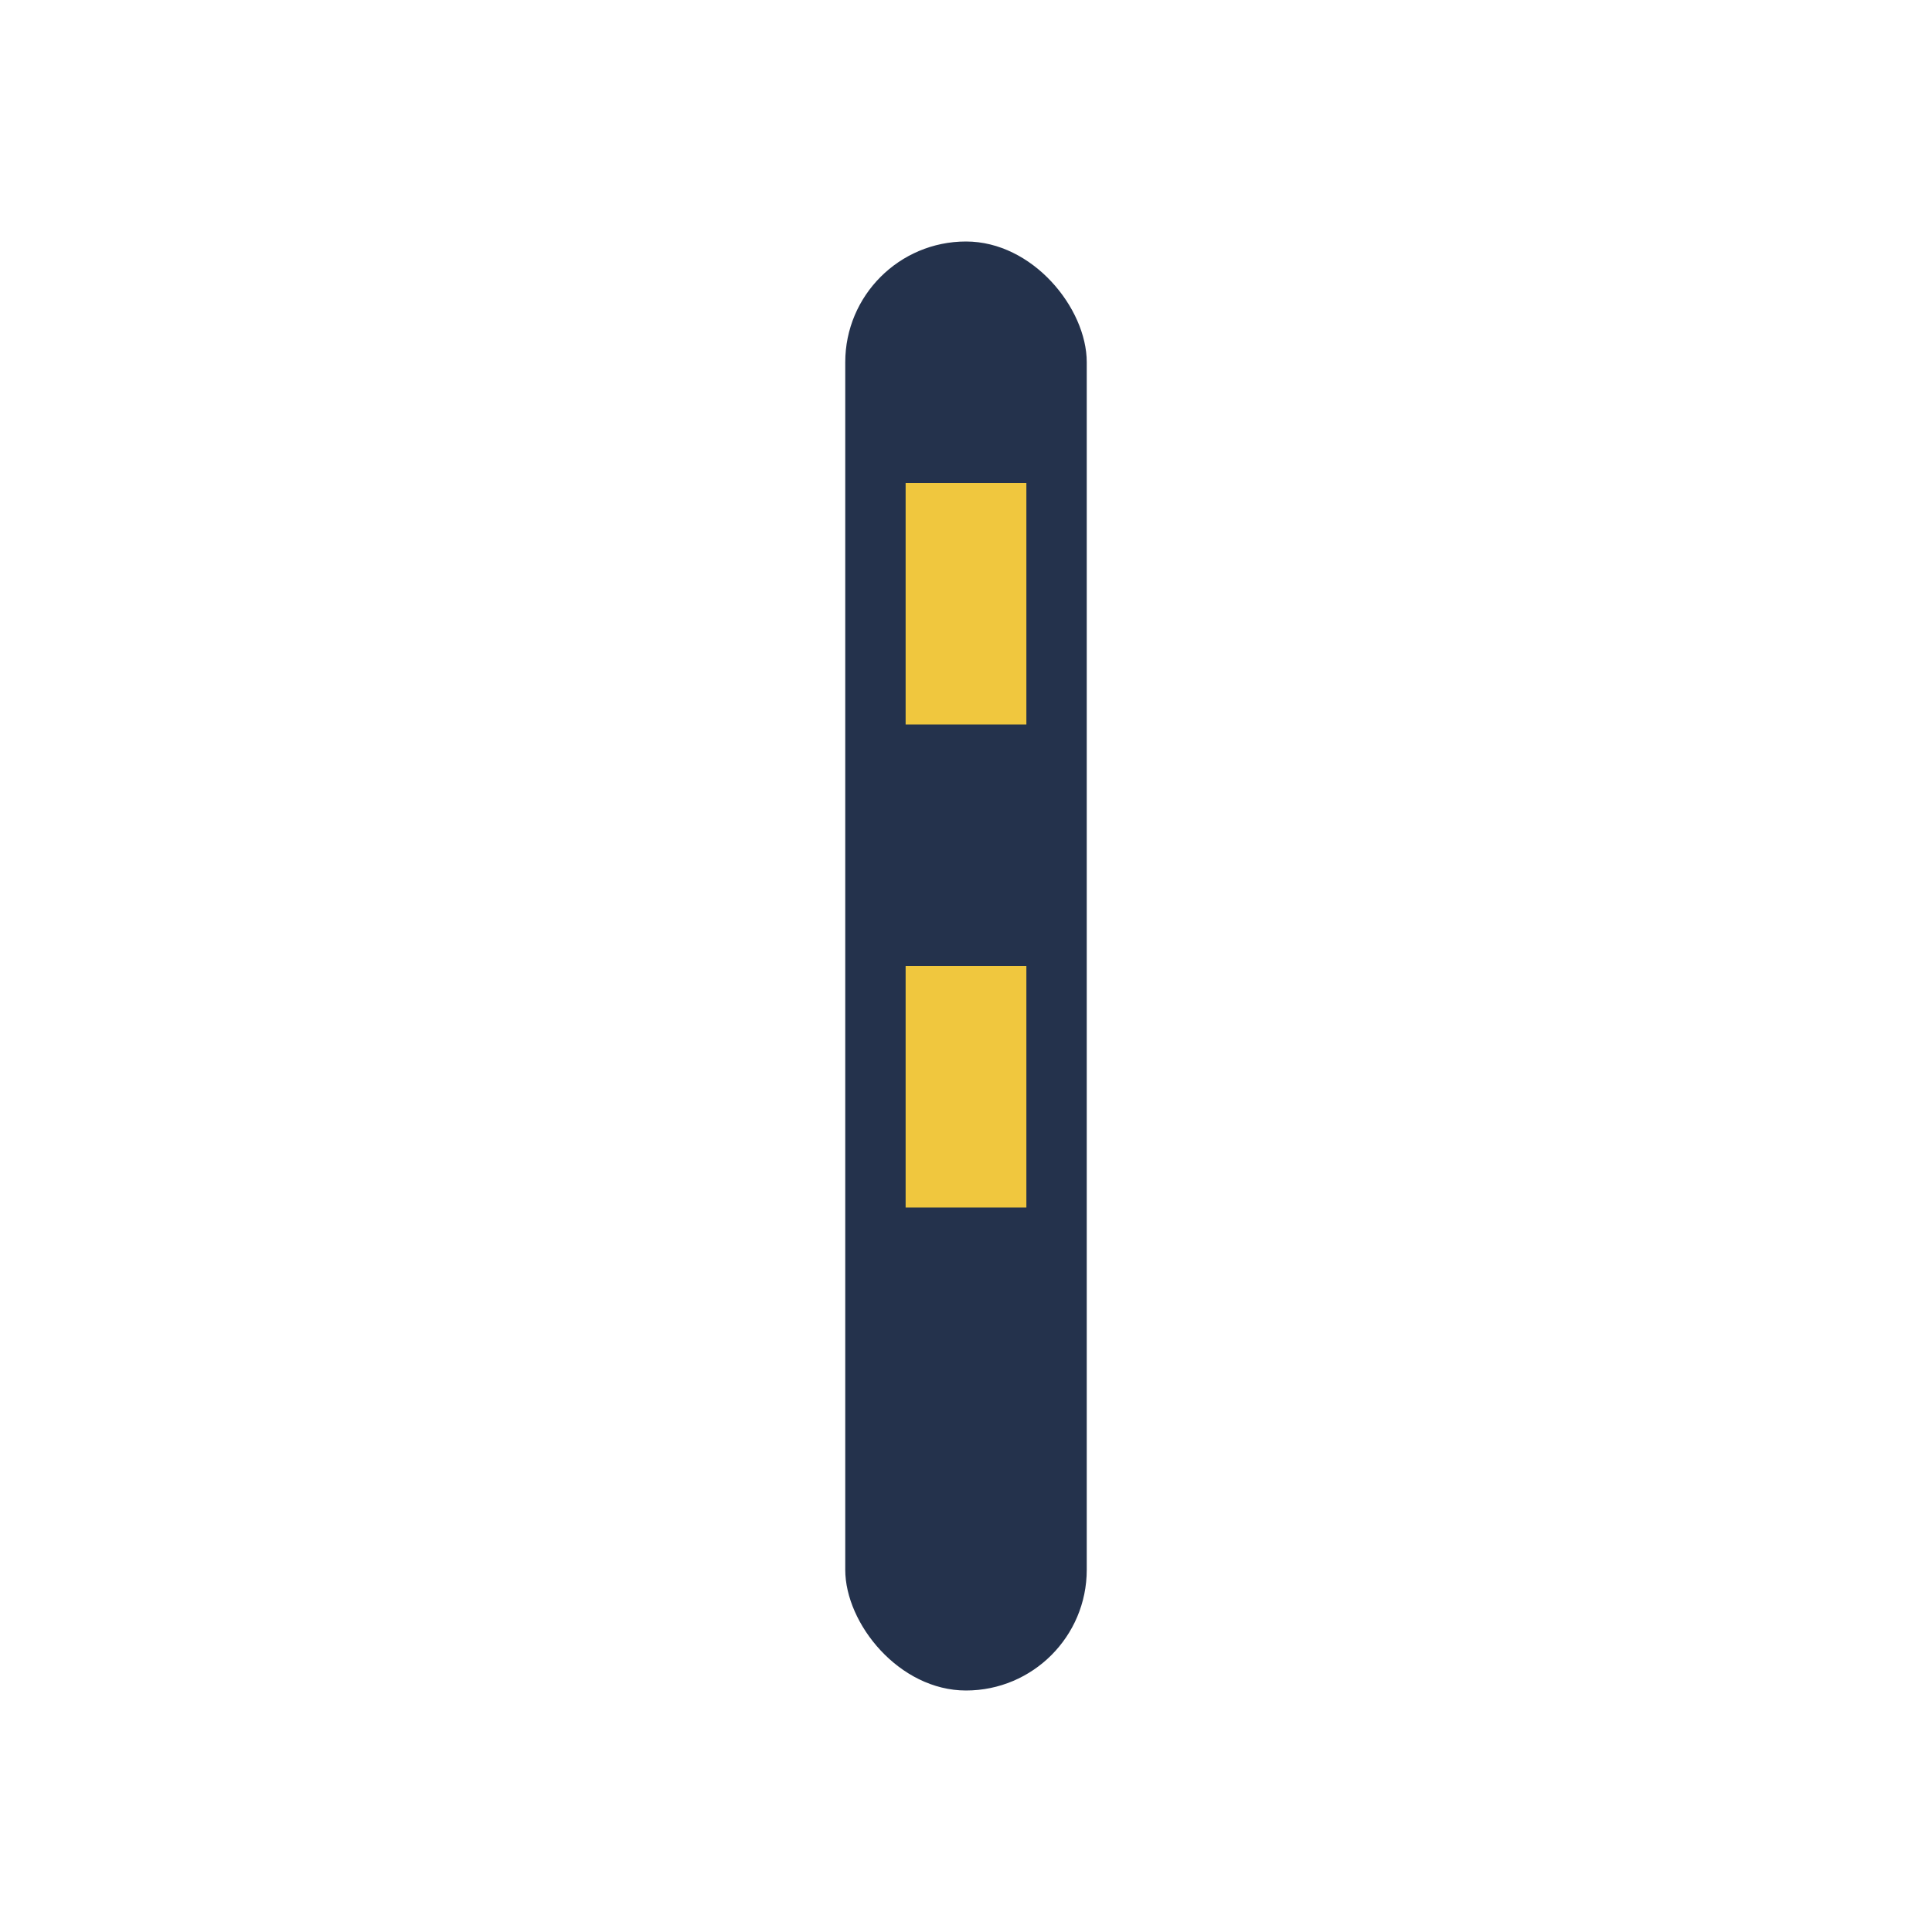 <?xml version="1.0" encoding="UTF-8"?>
<svg xmlns="http://www.w3.org/2000/svg" width="32" height="32" viewBox="0 0 32 32"><rect x="14" y="4" width="4" height="24" rx="2" fill="#24324C"/><rect x="15" y="8" width="2" height="4" fill="#F0C73E"/><rect x="15" y="16" width="2" height="4" fill="#F0C73E"/></svg>